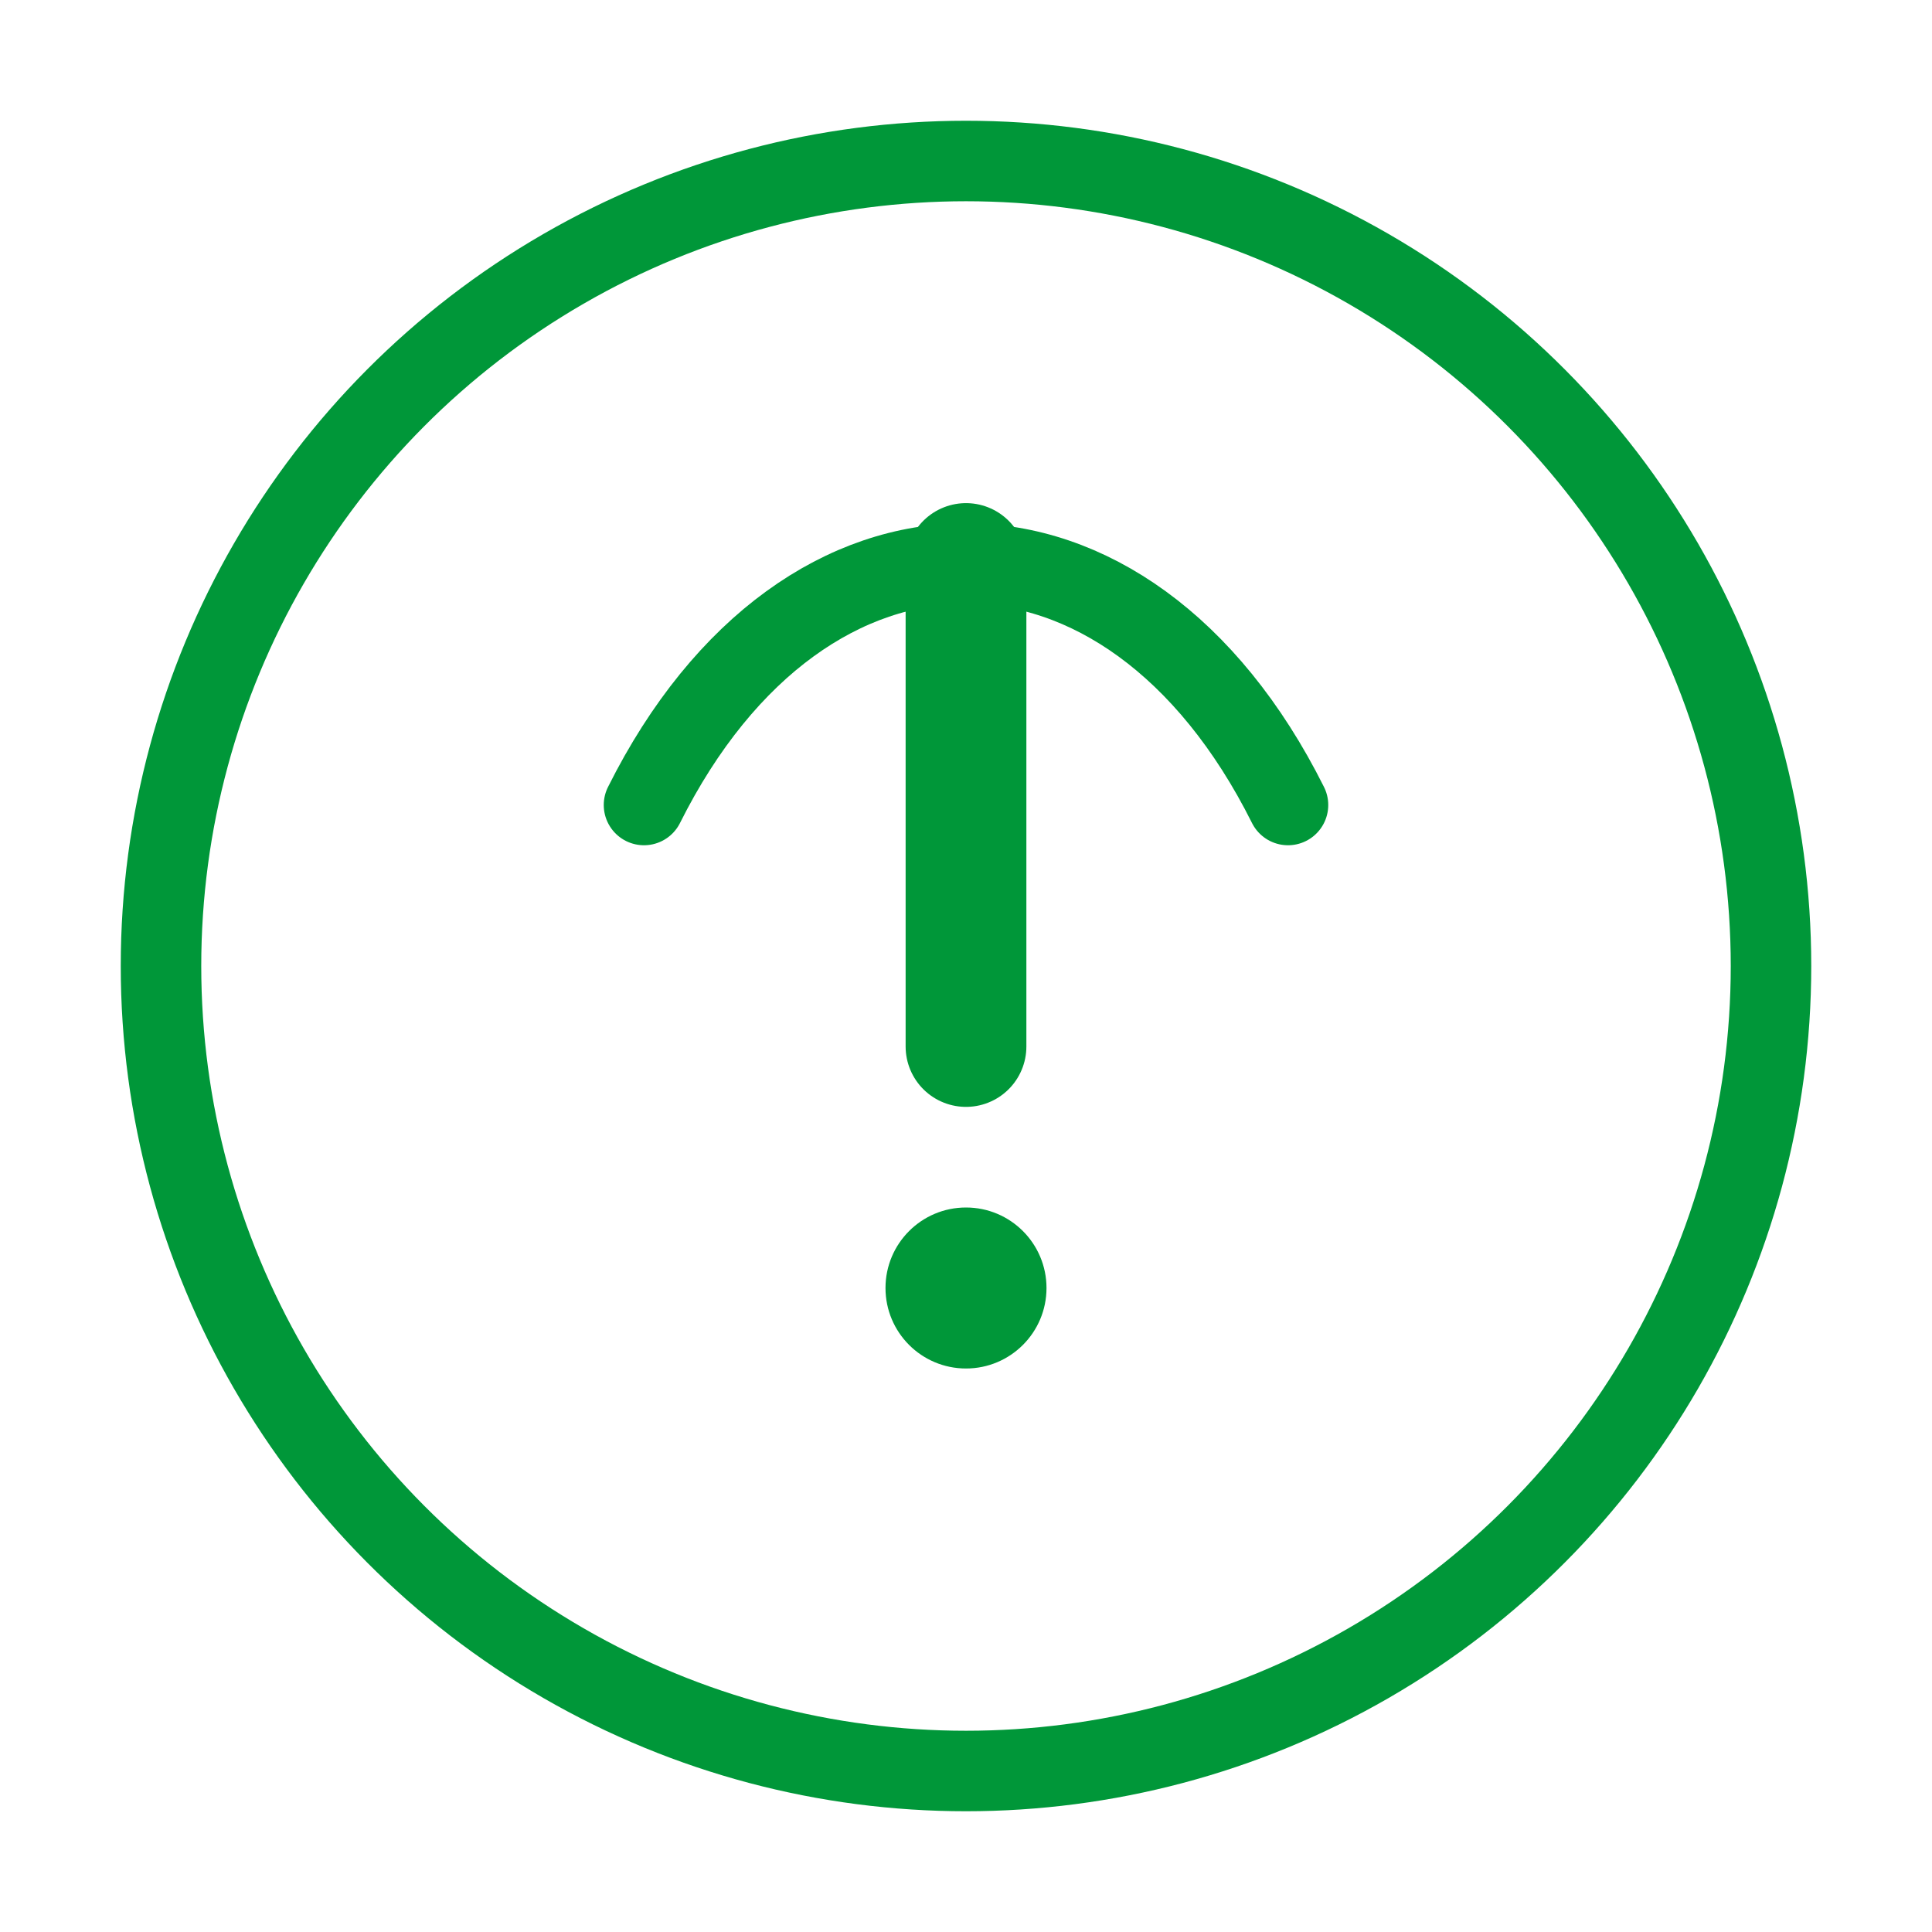 <svg xmlns="http://www.w3.org/2000/svg" viewBox="0 0 48 48" width="48" height="48">
  <circle cx="24" cy="24" r="20" fill="none" stroke="#009739" stroke-width="2"/>
  <path d="M24 14v12" stroke="#009739" stroke-width="3" stroke-linecap="round"/>
  <circle cx="24" cy="32" r="2" fill="#009739"/>
  <path d="M16 20c2-4 5-6 8-6s6 2 8 6" fill="none" stroke="#009739" stroke-width="2" stroke-linecap="round"/>
</svg>